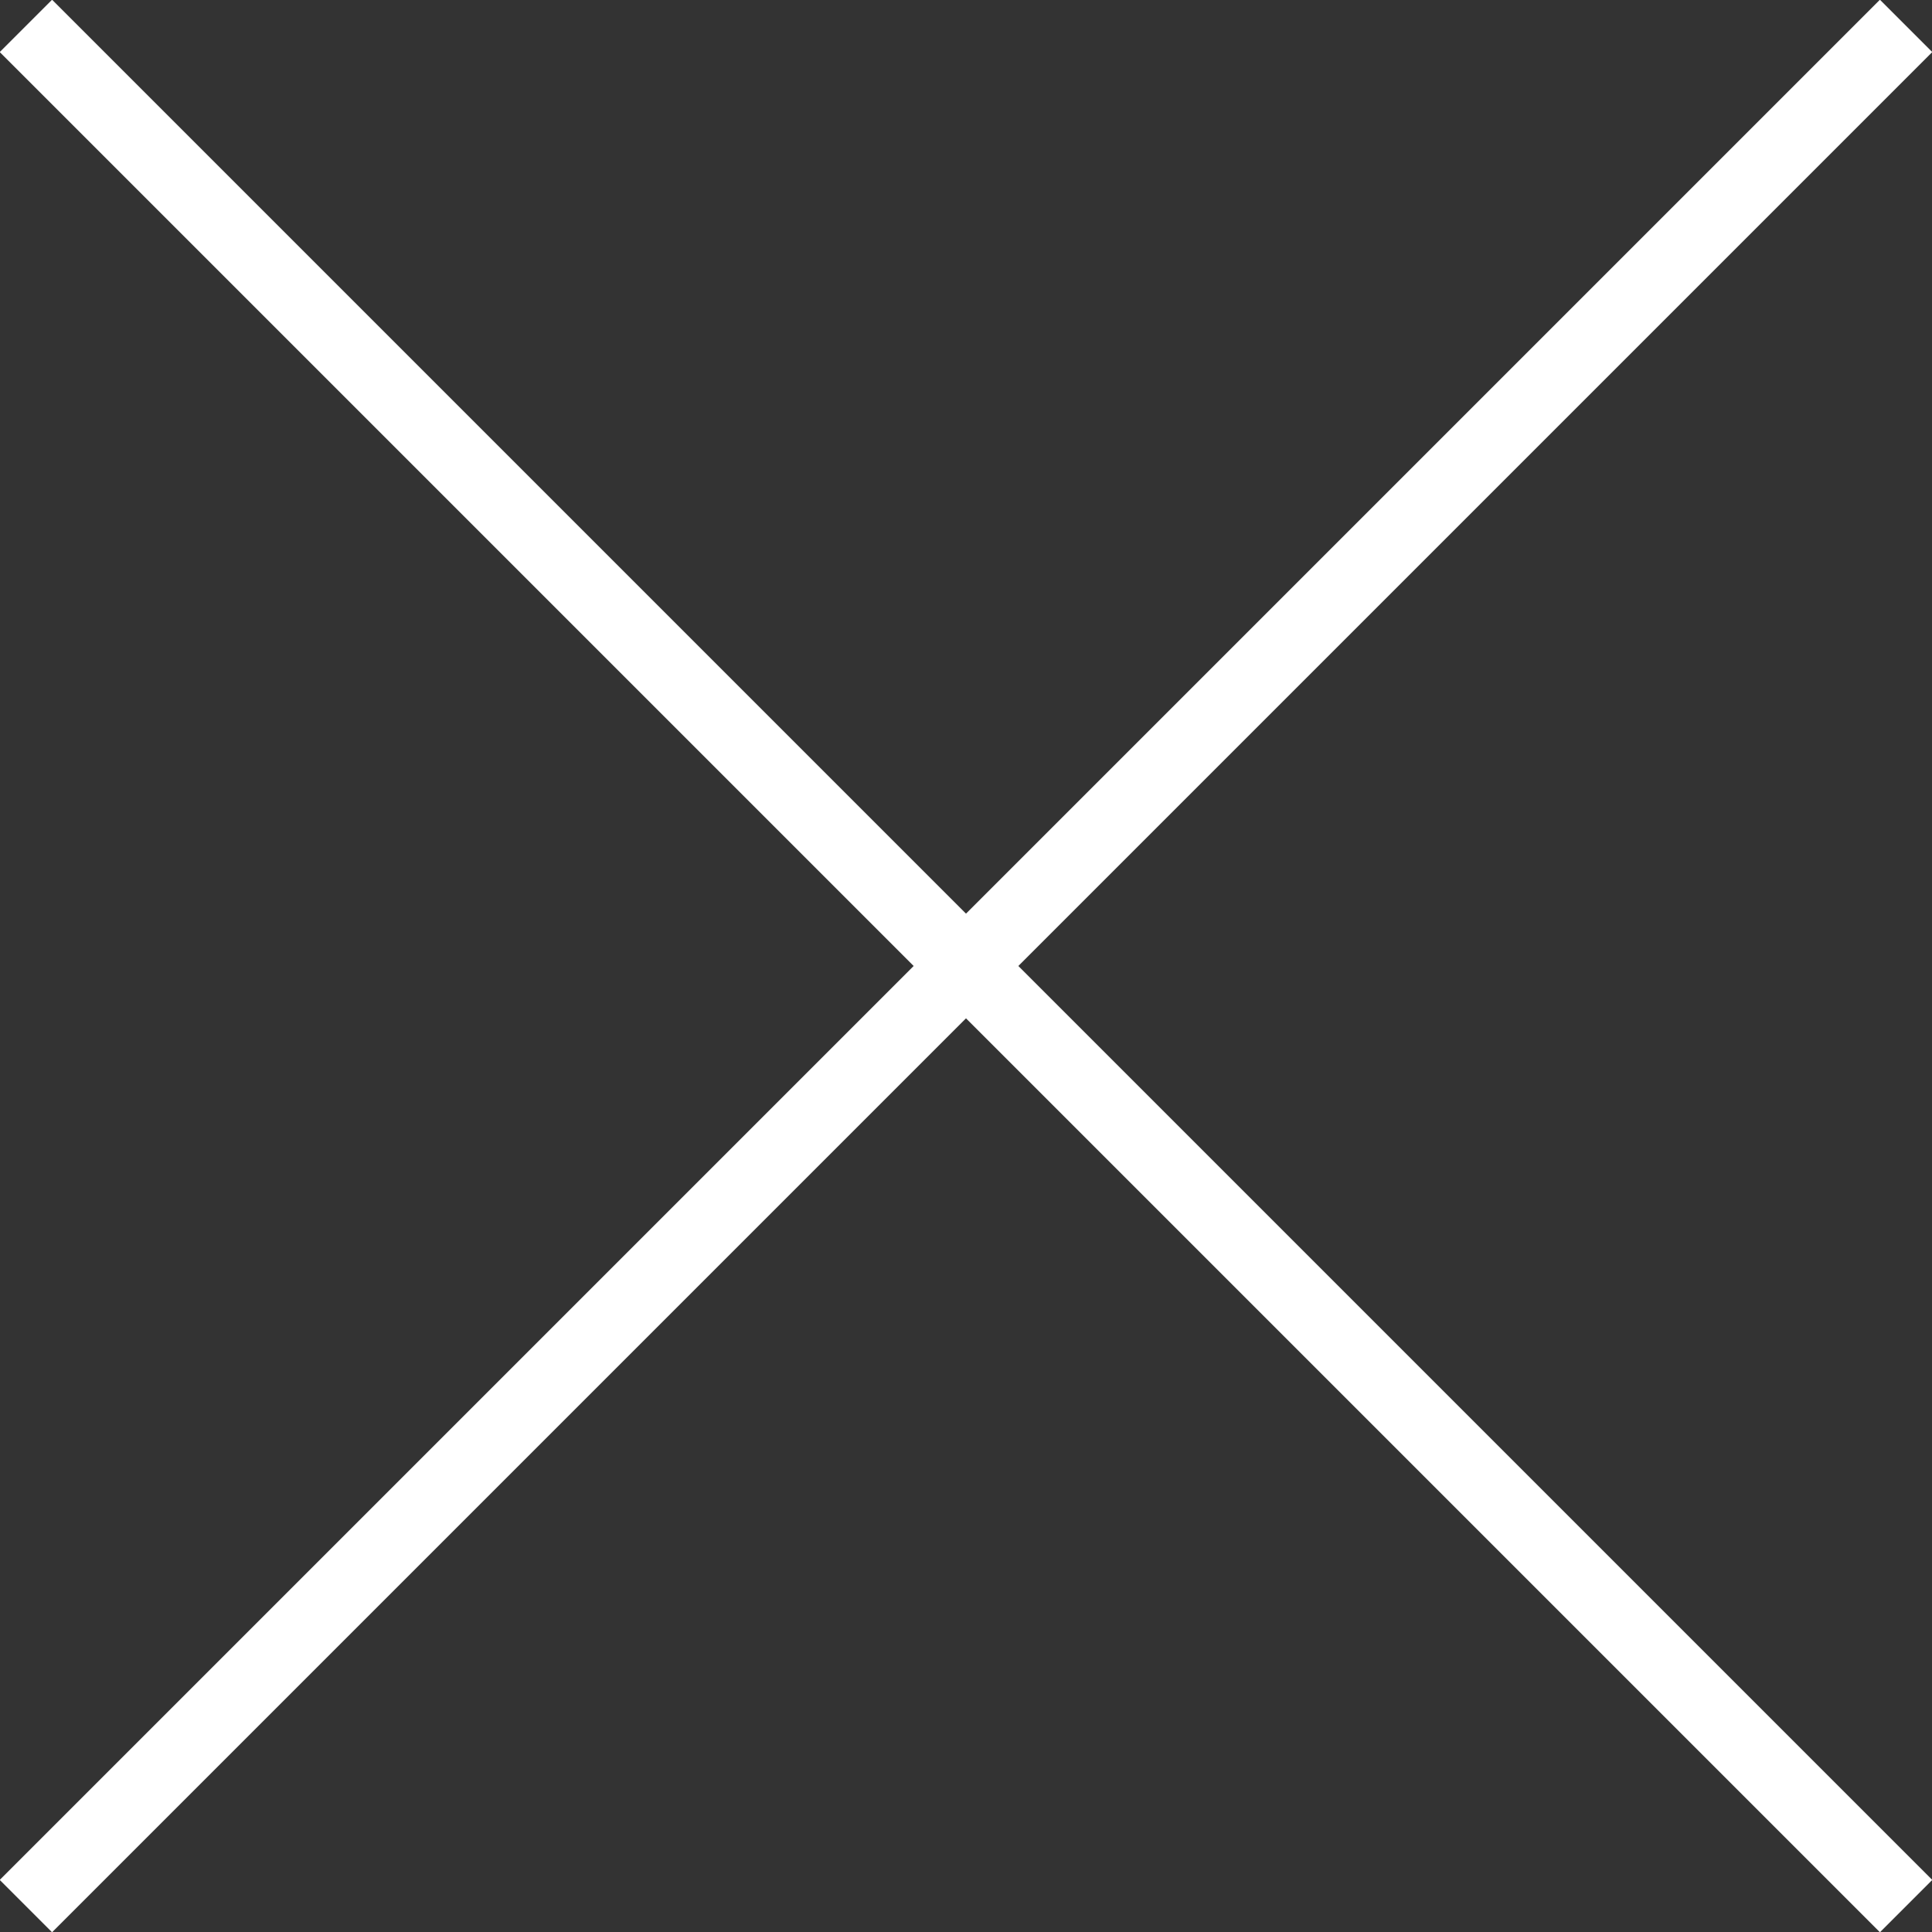 <?xml version="1.0" encoding="UTF-8"?>
<svg id="Ebene_2" data-name="Ebene 2" xmlns="http://www.w3.org/2000/svg" viewBox="0 0 26.1 26.1">
  <rect x="0" y="0" width="26.1" height="26.1" fill="#333333" stroke="none"/>
  <defs>
    <style>
      .cls-1 {
        fill: none;
        stroke: #fff;
        stroke-miterlimit: 4;
        stroke-width: 1px;
      }
    </style>
  </defs>
  <g id="Ebene_2-2" data-name="Ebene 2">
    <g id="Gruppe_194" data-name="Gruppe 194">
      <path id="Pfad_892" data-name="Pfad 892" class="cls-1" d="M25.75.35L.35,25.75"/>
      <path id="Pfad_893" data-name="Pfad 893" class="cls-1" d="M25.75,25.75L.35.35"/>
    </g>
  </g>
</svg>